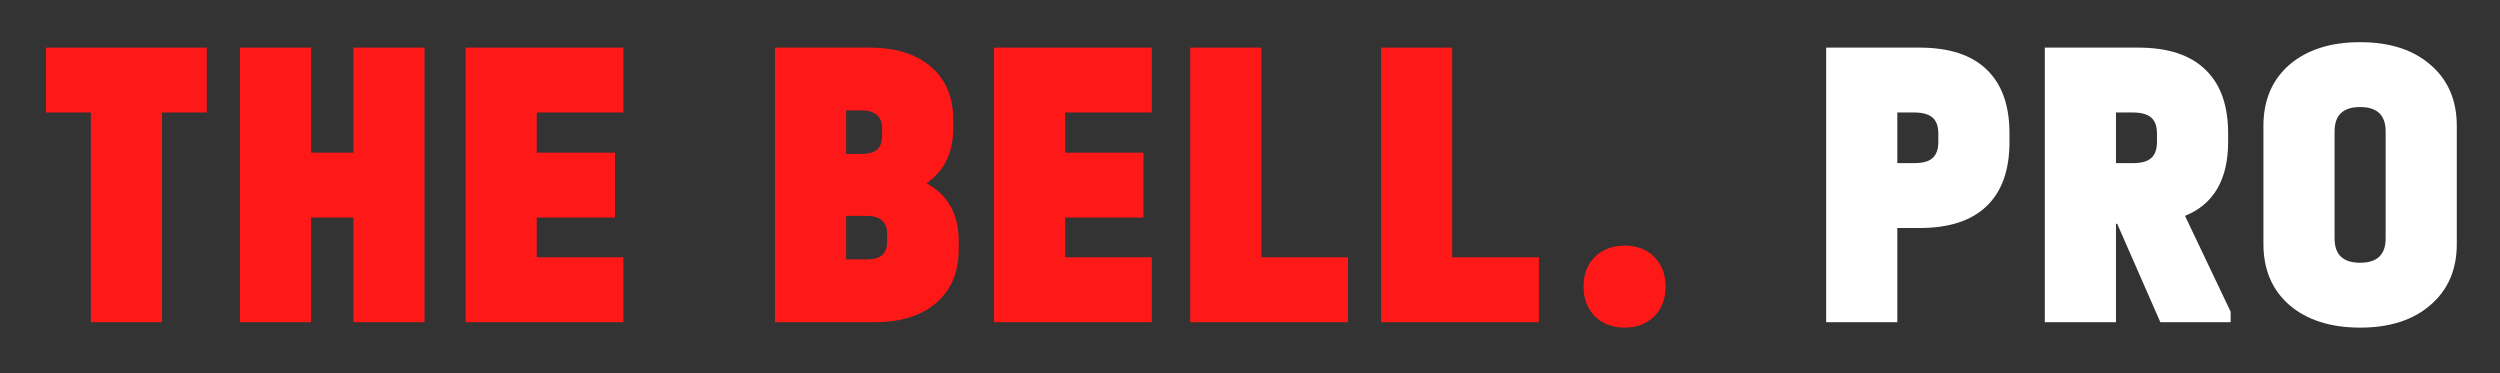 <?xml version="1.0" encoding="UTF-8"?> <svg xmlns="http://www.w3.org/2000/svg" width="221" height="33" viewBox="0 0 221 33" fill="none"><rect x="0" y="0" width="221" height="33" fill="#333333" stroke="none"/><path d="M4.071 9.944V4.209H18.279V9.944H14.32V28.481H8.03V9.944H4.071Z" fill="#FF1818"></path><path d="M27.503 4.209V13.496H31.24V4.209H37.53V28.481H31.24V19.231H27.503V28.481H21.213V4.209H27.503Z" fill="#FF1818"></path><path d="M55.106 4.209V9.944H47.447V13.496H54.366V19.231H47.447V22.746H55.106V28.481H41.157V4.209H55.106Z" fill="#FF1818"></path><path d="M81.901 16.197C83.8 17.233 84.75 18.935 84.75 21.303V22.043C84.75 24.066 84.084 25.644 82.752 26.779C81.445 27.914 79.632 28.481 77.313 28.481H68.507V4.209H76.869C79.188 4.209 81.001 4.776 82.308 5.911C83.615 7.046 84.269 8.6 84.269 10.573V11.313C84.269 13.484 83.48 15.112 81.901 16.197ZM74.797 9.759V13.607H76.129C76.77 13.607 77.239 13.484 77.535 13.237C77.831 12.966 77.979 12.546 77.979 11.979V11.35C77.979 10.289 77.362 9.759 76.129 9.759H74.797ZM78.423 20.674C78.423 19.613 77.806 19.083 76.573 19.083H74.797V22.931H76.573C77.214 22.931 77.683 22.808 77.979 22.561C78.275 22.29 78.423 21.87 78.423 21.303V20.674Z" fill="#FF1818"></path><path d="M101.822 4.209V9.944H94.163V13.496H101.082V19.231H94.163V22.746H101.822V28.481H87.873V4.209H101.822Z" fill="#FF1818"></path><path d="M111.505 4.209V22.746H119.164V28.481H105.215V4.209H111.505Z" fill="#FF1818"></path><path d="M128.377 4.209V22.746H136.036V28.481H122.087V4.209H128.377Z" fill="#FF1818"></path><path d="M143.611 28.962C142.55 28.962 141.674 28.629 140.984 27.963C140.318 27.272 139.985 26.397 139.985 25.336C139.985 24.251 140.318 23.375 140.984 22.709C141.674 22.043 142.55 21.71 143.611 21.71C144.696 21.71 145.572 22.043 146.238 22.709C146.904 23.375 147.237 24.251 147.237 25.336C147.237 26.421 146.904 27.297 146.238 27.963C145.572 28.629 144.696 28.962 143.611 28.962Z" fill="#FF1818"></path><path d="M169.683 4.209C172.297 4.209 174.271 4.85 175.603 6.133C176.959 7.416 177.638 9.303 177.638 11.794V12.534C177.638 15.05 176.959 16.949 175.603 18.232C174.271 19.515 172.297 20.156 169.683 20.156H167.722V28.481H161.432V4.209H169.683ZM169.202 14.421C169.966 14.421 170.509 14.273 170.83 13.977C171.175 13.681 171.348 13.2 171.348 12.534V11.794C171.348 11.153 171.175 10.684 170.83 10.388C170.484 10.092 169.942 9.944 169.202 9.944H167.722V14.421H169.202Z" fill="white"></path><path d="M197.189 27.556V28.481H190.973L187.162 19.786H187.051V28.481H180.761V4.209H189.012C191.627 4.209 193.6 4.85 194.932 6.133C196.289 7.416 196.967 9.303 196.967 11.794V12.534C196.967 15.864 195.697 18.047 193.156 19.083L197.189 27.556ZM187.051 14.421H188.531C189.296 14.421 189.839 14.273 190.159 13.977C190.505 13.681 190.677 13.2 190.677 12.534V11.794C190.677 11.153 190.505 10.684 190.159 10.388C189.814 10.092 189.271 9.944 188.531 9.944H187.051V14.421Z" fill="white"></path><path d="M208.634 28.962C206.02 28.962 203.935 28.296 202.381 26.964C200.852 25.632 200.087 23.831 200.087 21.562V11.128C200.087 8.859 200.852 7.058 202.381 5.726C203.935 4.394 206.02 3.728 208.634 3.728C211.249 3.728 213.321 4.394 214.85 5.726C216.404 7.058 217.181 8.859 217.181 11.128V21.562C217.181 23.831 216.404 25.632 214.85 26.964C213.321 28.296 211.249 28.962 208.634 28.962ZM208.634 23.227C210.139 23.227 210.891 22.512 210.891 21.081V11.609C210.891 10.178 210.139 9.463 208.634 9.463C207.13 9.463 206.377 10.178 206.377 11.609V21.081C206.377 22.512 207.13 23.227 208.634 23.227Z" fill="white"></path></svg>

